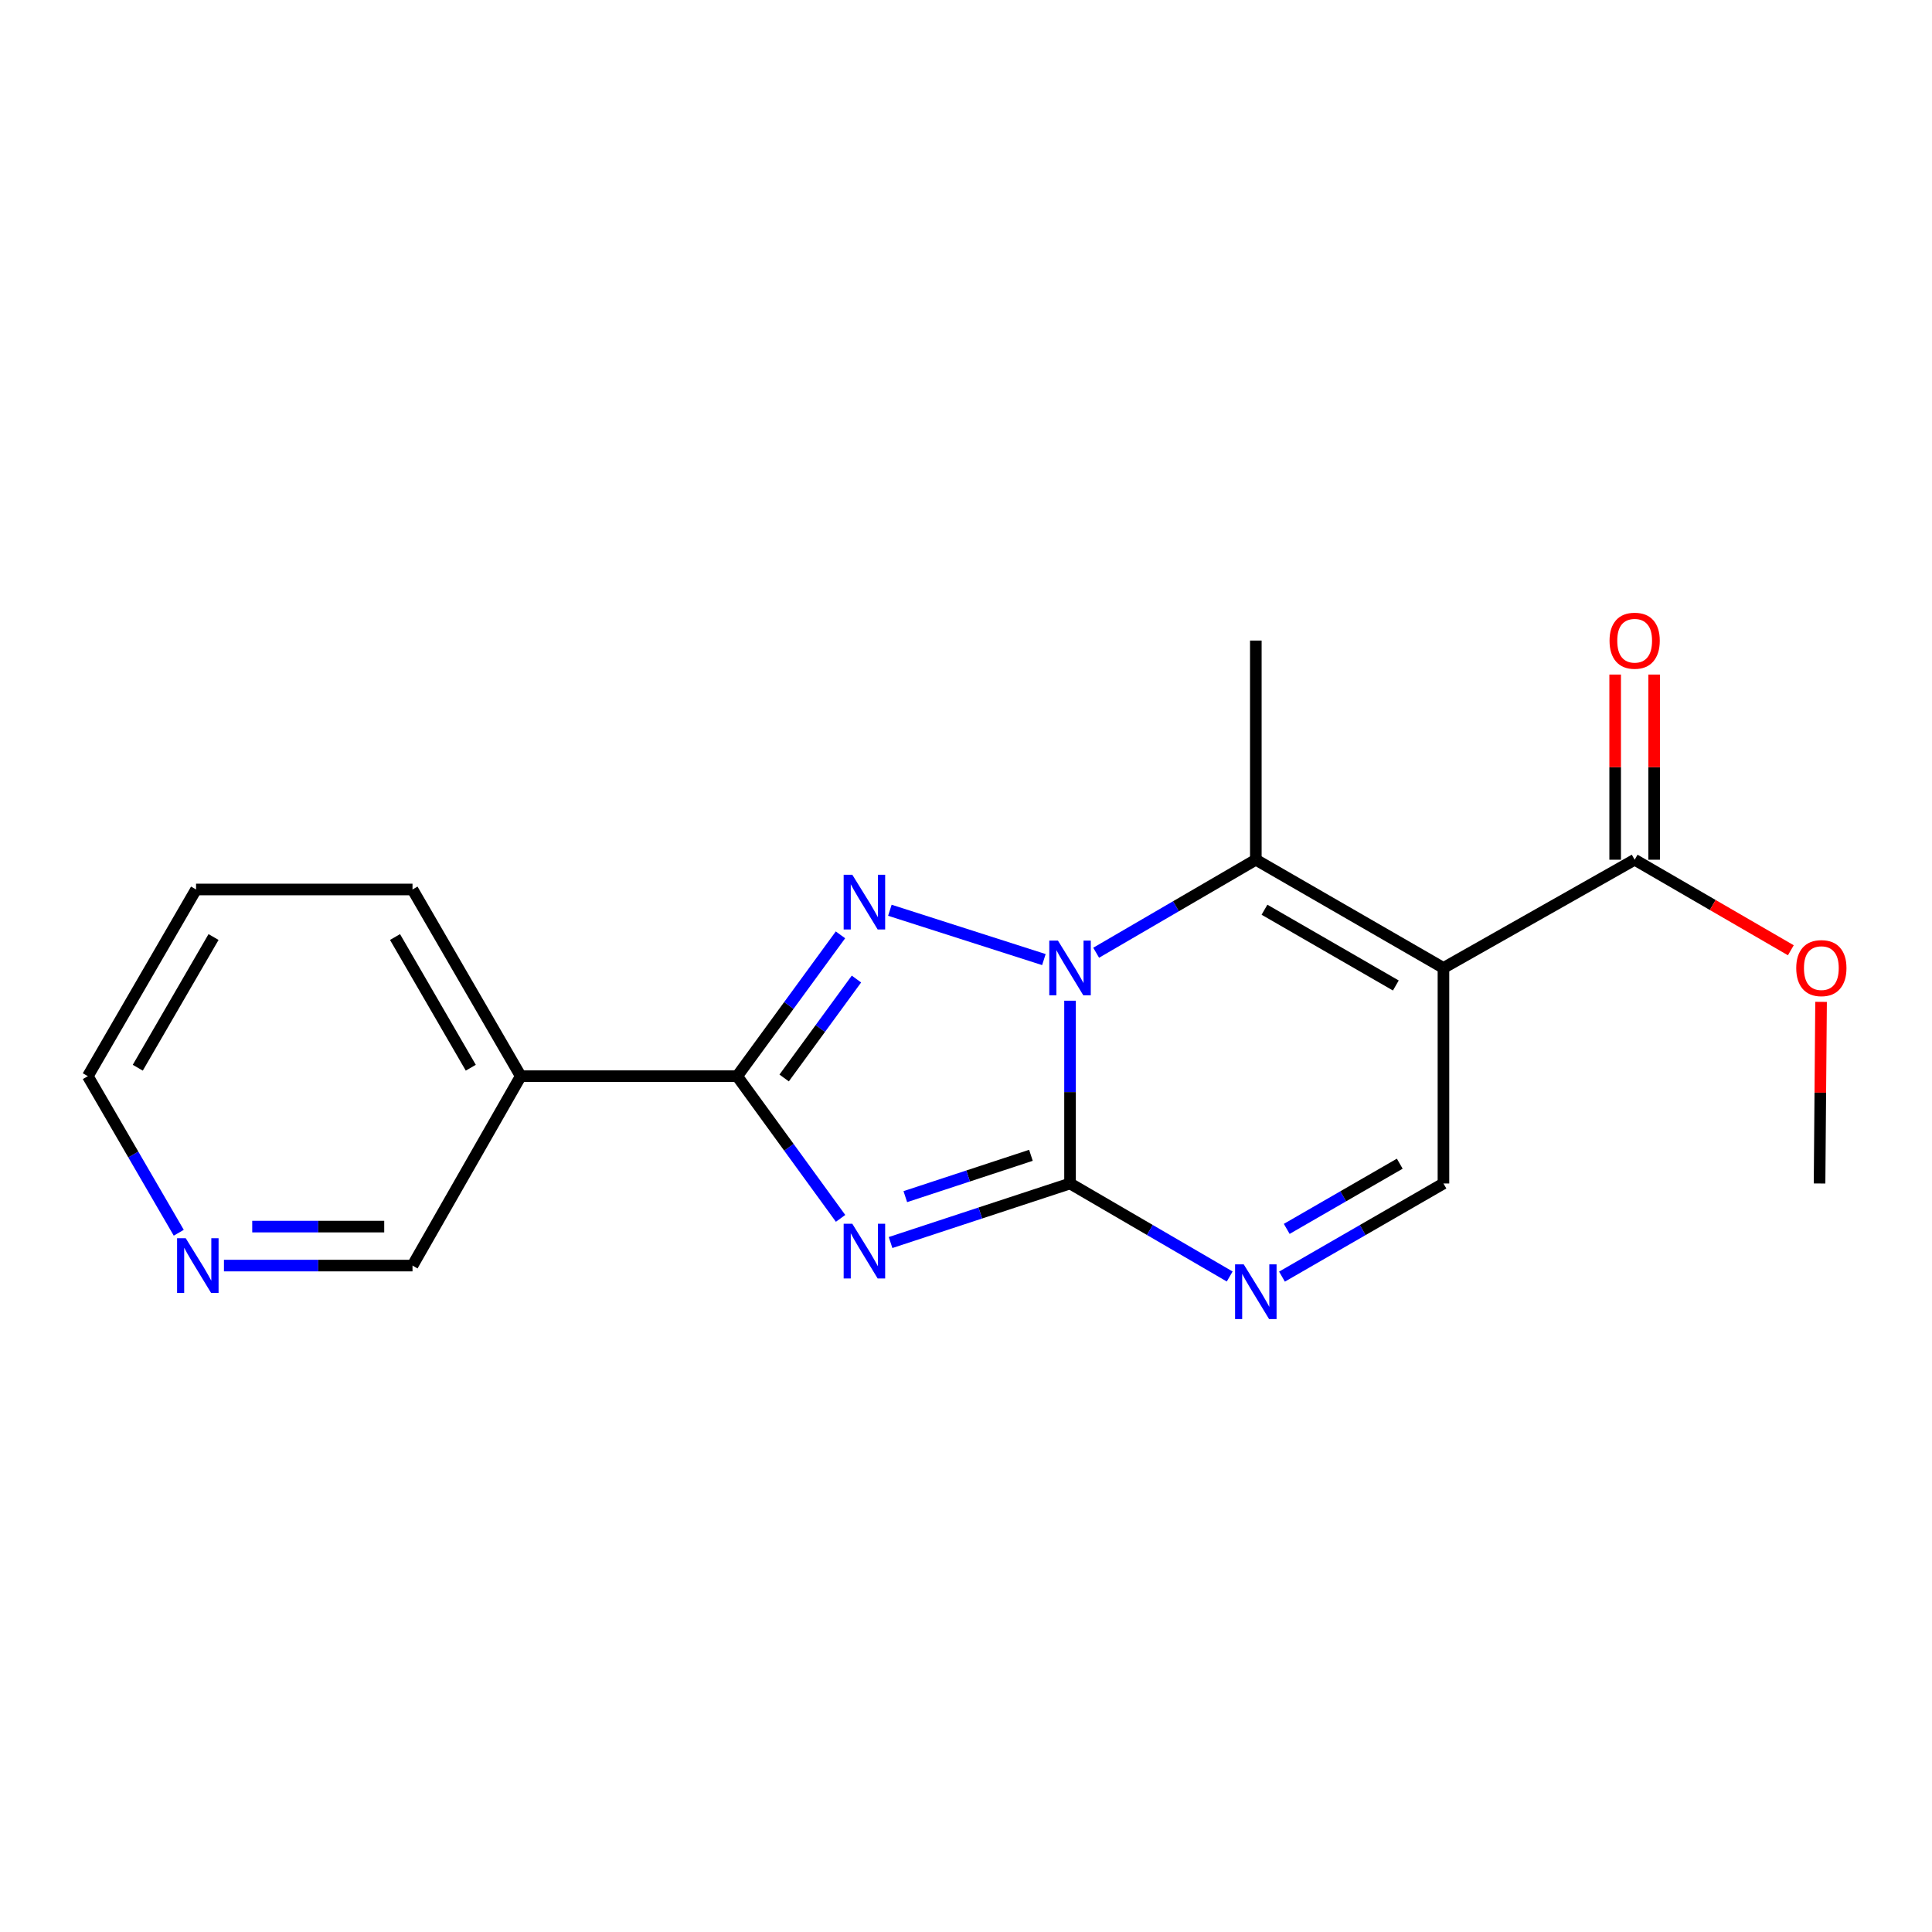 <?xml version='1.0' encoding='iso-8859-1'?>
<svg version='1.1' baseProfile='full'
              xmlns='http://www.w3.org/2000/svg'
                      xmlns:rdkit='http://www.rdkit.org/xml'
                      xmlns:xlink='http://www.w3.org/1999/xlink'
                  xml:space='preserve'
width='1000px' height='1000px' viewBox='0 0 1000 1000'>
<!-- END OF HEADER -->
<rect style='opacity:1.0;fill:#FFFFFF;stroke:none' width='1000' height='1000' x='0' y='0'> </rect>
<path class='bond-0' d='M 553.848,517.963 L 553.848,565.266' style='fill:none;fill-rule:evenodd;stroke:#0000FF;stroke-width:6px;stroke-linecap:butt;stroke-linejoin:miter;stroke-opacity:1' />
<path class='bond-0' d='M 553.848,565.266 L 553.848,612.568' style='fill:none;fill-rule:evenodd;stroke:#000000;stroke-width:6px;stroke-linecap:butt;stroke-linejoin:miter;stroke-opacity:1' />
<path class='bond-2' d='M 540.314,496.68 L 460.595,471.148' style='fill:none;fill-rule:evenodd;stroke:#0000FF;stroke-width:6px;stroke-linecap:butt;stroke-linejoin:miter;stroke-opacity:1' />
<path class='bond-5' d='M 567.371,493.136 L 608.691,469.064' style='fill:none;fill-rule:evenodd;stroke:#0000FF;stroke-width:6px;stroke-linecap:butt;stroke-linejoin:miter;stroke-opacity:1' />
<path class='bond-5' d='M 608.691,469.064 L 650.012,444.991' style='fill:none;fill-rule:evenodd;stroke:#000000;stroke-width:6px;stroke-linecap:butt;stroke-linejoin:miter;stroke-opacity:1' />
<path class='bond-1' d='M 553.848,612.568 L 507.403,627.849' style='fill:none;fill-rule:evenodd;stroke:#000000;stroke-width:6px;stroke-linecap:butt;stroke-linejoin:miter;stroke-opacity:1' />
<path class='bond-1' d='M 507.403,627.849 L 460.958,643.131' style='fill:none;fill-rule:evenodd;stroke:#0000FF;stroke-width:6px;stroke-linecap:butt;stroke-linejoin:miter;stroke-opacity:1' />
<path class='bond-1' d='M 533.609,597.987 L 501.097,608.684' style='fill:none;fill-rule:evenodd;stroke:#000000;stroke-width:6px;stroke-linecap:butt;stroke-linejoin:miter;stroke-opacity:1' />
<path class='bond-1' d='M 501.097,608.684 L 468.586,619.38' style='fill:none;fill-rule:evenodd;stroke:#0000FF;stroke-width:6px;stroke-linecap:butt;stroke-linejoin:miter;stroke-opacity:1' />
<path class='bond-6' d='M 553.848,612.568 L 595.169,636.641' style='fill:none;fill-rule:evenodd;stroke:#000000;stroke-width:6px;stroke-linecap:butt;stroke-linejoin:miter;stroke-opacity:1' />
<path class='bond-6' d='M 595.169,636.641 L 636.49,660.714' style='fill:none;fill-rule:evenodd;stroke:#0000FF;stroke-width:6px;stroke-linecap:butt;stroke-linejoin:miter;stroke-opacity:1' />
<path class='bond-19' d='M 435.084,630.627 L 408.323,593.827' style='fill:none;fill-rule:evenodd;stroke:#0000FF;stroke-width:6px;stroke-linecap:butt;stroke-linejoin:miter;stroke-opacity:1' />
<path class='bond-19' d='M 408.323,593.827 L 381.563,557.027' style='fill:none;fill-rule:evenodd;stroke:#000000;stroke-width:6px;stroke-linecap:butt;stroke-linejoin:miter;stroke-opacity:1' />
<path class='bond-4' d='M 435.028,483.877 L 408.295,520.452' style='fill:none;fill-rule:evenodd;stroke:#0000FF;stroke-width:6px;stroke-linecap:butt;stroke-linejoin:miter;stroke-opacity:1' />
<path class='bond-4' d='M 408.295,520.452 L 381.563,557.027' style='fill:none;fill-rule:evenodd;stroke:#000000;stroke-width:6px;stroke-linecap:butt;stroke-linejoin:miter;stroke-opacity:1' />
<path class='bond-4' d='M 443.297,506.755 L 424.585,532.358' style='fill:none;fill-rule:evenodd;stroke:#0000FF;stroke-width:6px;stroke-linecap:butt;stroke-linejoin:miter;stroke-opacity:1' />
<path class='bond-4' d='M 424.585,532.358 L 405.872,557.96' style='fill:none;fill-rule:evenodd;stroke:#000000;stroke-width:6px;stroke-linecap:butt;stroke-linejoin:miter;stroke-opacity:1' />
<path class='bond-3' d='M 747.129,501.014 L 650.012,444.991' style='fill:none;fill-rule:evenodd;stroke:#000000;stroke-width:6px;stroke-linecap:butt;stroke-linejoin:miter;stroke-opacity:1' />
<path class='bond-3' d='M 722.479,510.088 L 654.497,470.871' style='fill:none;fill-rule:evenodd;stroke:#000000;stroke-width:6px;stroke-linecap:butt;stroke-linejoin:miter;stroke-opacity:1' />
<path class='bond-7' d='M 747.129,501.014 L 747.129,612.568' style='fill:none;fill-rule:evenodd;stroke:#000000;stroke-width:6px;stroke-linecap:butt;stroke-linejoin:miter;stroke-opacity:1' />
<path class='bond-8' d='M 747.129,501.014 L 846.095,444.991' style='fill:none;fill-rule:evenodd;stroke:#000000;stroke-width:6px;stroke-linecap:butt;stroke-linejoin:miter;stroke-opacity:1' />
<path class='bond-9' d='M 381.563,557.027 L 269.538,557.027' style='fill:none;fill-rule:evenodd;stroke:#000000;stroke-width:6px;stroke-linecap:butt;stroke-linejoin:miter;stroke-opacity:1' />
<path class='bond-13' d='M 650.012,444.991 L 650.012,331.553' style='fill:none;fill-rule:evenodd;stroke:#000000;stroke-width:6px;stroke-linecap:butt;stroke-linejoin:miter;stroke-opacity:1' />
<path class='bond-20' d='M 663.555,660.779 L 705.342,636.674' style='fill:none;fill-rule:evenodd;stroke:#0000FF;stroke-width:6px;stroke-linecap:butt;stroke-linejoin:miter;stroke-opacity:1' />
<path class='bond-20' d='M 705.342,636.674 L 747.129,612.568' style='fill:none;fill-rule:evenodd;stroke:#000000;stroke-width:6px;stroke-linecap:butt;stroke-linejoin:miter;stroke-opacity:1' />
<path class='bond-20' d='M 666.009,636.071 L 695.26,619.197' style='fill:none;fill-rule:evenodd;stroke:#0000FF;stroke-width:6px;stroke-linecap:butt;stroke-linejoin:miter;stroke-opacity:1' />
<path class='bond-20' d='M 695.26,619.197 L 724.511,602.323' style='fill:none;fill-rule:evenodd;stroke:#000000;stroke-width:6px;stroke-linecap:butt;stroke-linejoin:miter;stroke-opacity:1' />
<path class='bond-10' d='M 856.183,444.991 L 856.183,397.07' style='fill:none;fill-rule:evenodd;stroke:#000000;stroke-width:6px;stroke-linecap:butt;stroke-linejoin:miter;stroke-opacity:1' />
<path class='bond-10' d='M 856.183,397.07 L 856.183,349.149' style='fill:none;fill-rule:evenodd;stroke:#FF0000;stroke-width:6px;stroke-linecap:butt;stroke-linejoin:miter;stroke-opacity:1' />
<path class='bond-10' d='M 836.006,444.991 L 836.006,397.07' style='fill:none;fill-rule:evenodd;stroke:#000000;stroke-width:6px;stroke-linecap:butt;stroke-linejoin:miter;stroke-opacity:1' />
<path class='bond-10' d='M 836.006,397.07 L 836.006,349.149' style='fill:none;fill-rule:evenodd;stroke:#FF0000;stroke-width:6px;stroke-linecap:butt;stroke-linejoin:miter;stroke-opacity:1' />
<path class='bond-12' d='M 846.095,444.991 L 886.516,468.425' style='fill:none;fill-rule:evenodd;stroke:#000000;stroke-width:6px;stroke-linecap:butt;stroke-linejoin:miter;stroke-opacity:1' />
<path class='bond-12' d='M 886.516,468.425 L 926.937,491.859' style='fill:none;fill-rule:evenodd;stroke:#FF0000;stroke-width:6px;stroke-linecap:butt;stroke-linejoin:miter;stroke-opacity:1' />
<path class='bond-14' d='M 269.538,557.027 L 213.514,655.062' style='fill:none;fill-rule:evenodd;stroke:#000000;stroke-width:6px;stroke-linecap:butt;stroke-linejoin:miter;stroke-opacity:1' />
<path class='bond-15' d='M 269.538,557.027 L 213.514,460.392' style='fill:none;fill-rule:evenodd;stroke:#000000;stroke-width:6px;stroke-linecap:butt;stroke-linejoin:miter;stroke-opacity:1' />
<path class='bond-15' d='M 243.679,552.651 L 204.462,485.007' style='fill:none;fill-rule:evenodd;stroke:#000000;stroke-width:6px;stroke-linecap:butt;stroke-linejoin:miter;stroke-opacity:1' />
<path class='bond-11' d='M 115.915,655.062 L 164.715,655.062' style='fill:none;fill-rule:evenodd;stroke:#0000FF;stroke-width:6px;stroke-linecap:butt;stroke-linejoin:miter;stroke-opacity:1' />
<path class='bond-11' d='M 164.715,655.062 L 213.514,655.062' style='fill:none;fill-rule:evenodd;stroke:#000000;stroke-width:6px;stroke-linecap:butt;stroke-linejoin:miter;stroke-opacity:1' />
<path class='bond-11' d='M 130.555,634.886 L 164.715,634.886' style='fill:none;fill-rule:evenodd;stroke:#0000FF;stroke-width:6px;stroke-linecap:butt;stroke-linejoin:miter;stroke-opacity:1' />
<path class='bond-11' d='M 164.715,634.886 L 198.874,634.886' style='fill:none;fill-rule:evenodd;stroke:#000000;stroke-width:6px;stroke-linecap:butt;stroke-linejoin:miter;stroke-opacity:1' />
<path class='bond-21' d='M 92.526,638.068 L 68.99,597.547' style='fill:none;fill-rule:evenodd;stroke:#0000FF;stroke-width:6px;stroke-linecap:butt;stroke-linejoin:miter;stroke-opacity:1' />
<path class='bond-21' d='M 68.99,597.547 L 45.455,557.027' style='fill:none;fill-rule:evenodd;stroke:#000000;stroke-width:6px;stroke-linecap:butt;stroke-linejoin:miter;stroke-opacity:1' />
<path class='bond-17' d='M 942.583,518.563 L 942.191,565.566' style='fill:none;fill-rule:evenodd;stroke:#FF0000;stroke-width:6px;stroke-linecap:butt;stroke-linejoin:miter;stroke-opacity:1' />
<path class='bond-17' d='M 942.191,565.566 L 941.799,612.568' style='fill:none;fill-rule:evenodd;stroke:#000000;stroke-width:6px;stroke-linecap:butt;stroke-linejoin:miter;stroke-opacity:1' />
<path class='bond-18' d='M 213.514,460.392 L 101.478,460.392' style='fill:none;fill-rule:evenodd;stroke:#000000;stroke-width:6px;stroke-linecap:butt;stroke-linejoin:miter;stroke-opacity:1' />
<path class='bond-16' d='M 45.455,557.027 L 101.478,460.392' style='fill:none;fill-rule:evenodd;stroke:#000000;stroke-width:6px;stroke-linecap:butt;stroke-linejoin:miter;stroke-opacity:1' />
<path class='bond-16' d='M 71.313,552.651 L 110.53,485.007' style='fill:none;fill-rule:evenodd;stroke:#000000;stroke-width:6px;stroke-linecap:butt;stroke-linejoin:miter;stroke-opacity:1' />
<path  class='atom-0' d='M 547.588 486.854
L 556.868 501.854
Q 557.788 503.334, 559.268 506.014
Q 560.748 508.694, 560.828 508.854
L 560.828 486.854
L 564.588 486.854
L 564.588 515.174
L 560.708 515.174
L 550.748 498.774
Q 549.588 496.854, 548.348 494.654
Q 547.148 492.454, 546.788 491.774
L 546.788 515.174
L 543.108 515.174
L 543.108 486.854
L 547.588 486.854
' fill='#0000FF'/>
<path  class='atom-2' d='M 441.157 633.426
L 450.437 648.426
Q 451.357 649.906, 452.837 652.586
Q 454.317 655.266, 454.397 655.426
L 454.397 633.426
L 458.157 633.426
L 458.157 661.746
L 454.277 661.746
L 444.317 645.346
Q 443.157 643.426, 441.917 641.226
Q 440.717 639.026, 440.357 638.346
L 440.357 661.746
L 436.677 661.746
L 436.677 633.426
L 441.157 633.426
' fill='#0000FF'/>
<path  class='atom-3' d='M 441.157 452.767
L 450.437 467.767
Q 451.357 469.247, 452.837 471.927
Q 454.317 474.607, 454.397 474.767
L 454.397 452.767
L 458.157 452.767
L 458.157 481.087
L 454.277 481.087
L 444.317 464.687
Q 443.157 462.767, 441.917 460.567
Q 440.717 458.367, 440.357 457.687
L 440.357 481.087
L 436.677 481.087
L 436.677 452.767
L 441.157 452.767
' fill='#0000FF'/>
<path  class='atom-7' d='M 643.752 654.432
L 653.032 669.432
Q 653.952 670.912, 655.432 673.592
Q 656.912 676.272, 656.992 676.432
L 656.992 654.432
L 660.752 654.432
L 660.752 682.752
L 656.872 682.752
L 646.912 666.352
Q 645.752 664.432, 644.512 662.232
Q 643.312 660.032, 642.952 659.352
L 642.952 682.752
L 639.272 682.752
L 639.272 654.432
L 643.752 654.432
' fill='#0000FF'/>
<path  class='atom-11' d='M 833.095 331.633
Q 833.095 324.833, 836.455 321.033
Q 839.815 317.233, 846.095 317.233
Q 852.375 317.233, 855.735 321.033
Q 859.095 324.833, 859.095 331.633
Q 859.095 338.513, 855.695 342.433
Q 852.295 346.313, 846.095 346.313
Q 839.855 346.313, 836.455 342.433
Q 833.095 338.553, 833.095 331.633
M 846.095 343.113
Q 850.415 343.113, 852.735 340.233
Q 855.095 337.313, 855.095 331.633
Q 855.095 326.073, 852.735 323.273
Q 850.415 320.433, 846.095 320.433
Q 841.775 320.433, 839.415 323.233
Q 837.095 326.033, 837.095 331.633
Q 837.095 337.353, 839.415 340.233
Q 841.775 343.113, 846.095 343.113
' fill='#FF0000'/>
<path  class='atom-12' d='M 96.137 640.902
L 105.417 655.902
Q 106.337 657.382, 107.817 660.062
Q 109.297 662.742, 109.377 662.902
L 109.377 640.902
L 113.137 640.902
L 113.137 669.222
L 109.257 669.222
L 99.297 652.822
Q 98.137 650.902, 96.897 648.702
Q 95.697 646.502, 95.337 645.822
L 95.337 669.222
L 91.657 669.222
L 91.657 640.902
L 96.137 640.902
' fill='#0000FF'/>
<path  class='atom-13' d='M 929.729 501.094
Q 929.729 494.294, 933.089 490.494
Q 936.449 486.694, 942.729 486.694
Q 949.009 486.694, 952.369 490.494
Q 955.729 494.294, 955.729 501.094
Q 955.729 507.974, 952.329 511.894
Q 948.929 515.774, 942.729 515.774
Q 936.489 515.774, 933.089 511.894
Q 929.729 508.014, 929.729 501.094
M 942.729 512.574
Q 947.049 512.574, 949.369 509.694
Q 951.729 506.774, 951.729 501.094
Q 951.729 495.534, 949.369 492.734
Q 947.049 489.894, 942.729 489.894
Q 938.409 489.894, 936.049 492.694
Q 933.729 495.494, 933.729 501.094
Q 933.729 506.814, 936.049 509.694
Q 938.409 512.574, 942.729 512.574
' fill='#FF0000'/>
</svg>
